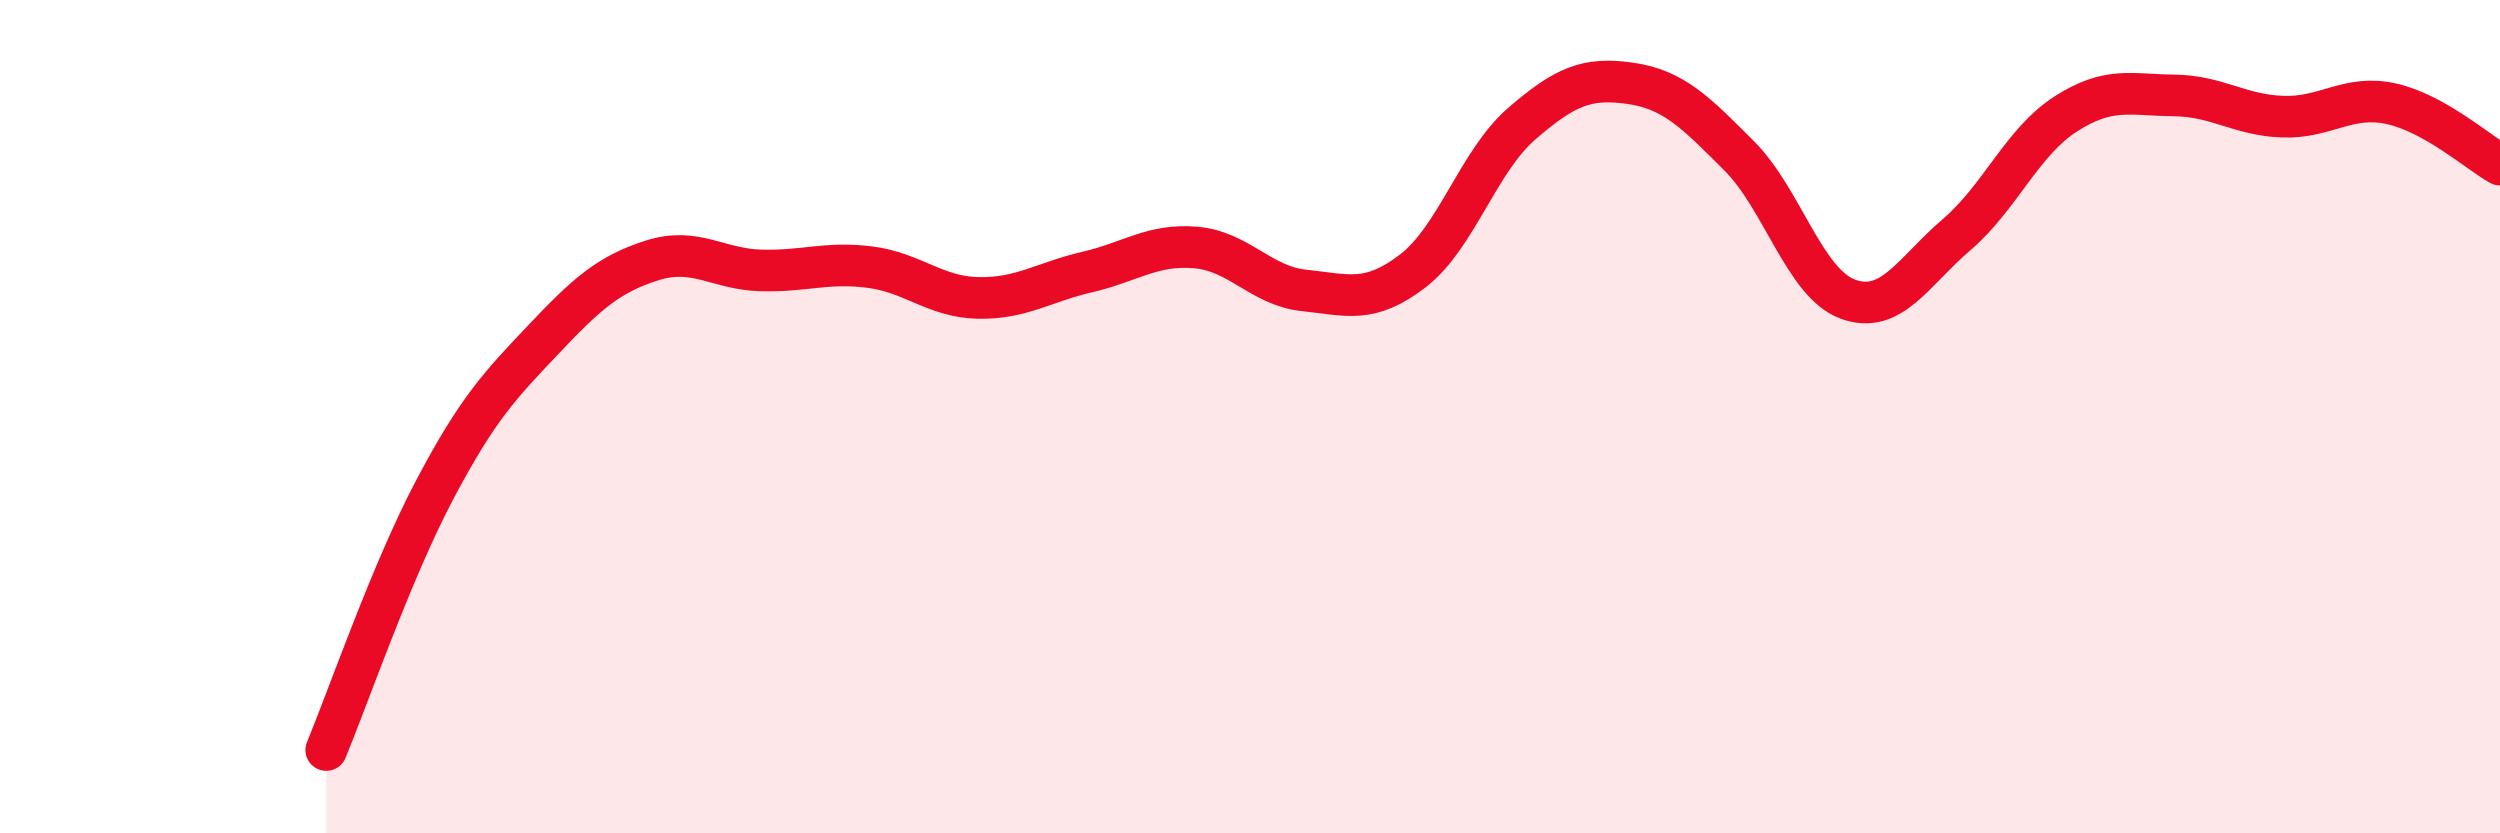 
    <svg width="60" height="20" viewBox="0 0 60 20" xmlns="http://www.w3.org/2000/svg">
      <path
        d="M 7.83,18 C 8.35,16.75 9.39,13.73 10.43,11.76 C 11.47,9.79 12,9.25 13.04,8.15 C 14.08,7.05 14.61,6.58 15.65,6.25 C 16.69,5.92 17.22,6.46 18.26,6.49 C 19.3,6.52 19.83,6.28 20.87,6.41 C 21.91,6.54 22.44,7.13 23.48,7.15 C 24.52,7.17 25.05,6.77 26.09,6.53 C 27.13,6.29 27.66,5.85 28.7,5.94 C 29.74,6.03 30.26,6.86 31.3,6.97 C 32.34,7.08 32.87,7.3 33.91,6.5 C 34.95,5.7 35.48,3.87 36.52,2.97 C 37.56,2.07 38.09,1.85 39.13,2 C 40.17,2.15 40.7,2.7 41.74,3.74 C 42.78,4.78 43.31,6.8 44.35,7.18 C 45.39,7.56 45.92,6.52 46.96,5.63 C 48,4.74 48.53,3.41 49.57,2.74 C 50.61,2.07 51.13,2.28 52.17,2.29 C 53.21,2.3 53.74,2.76 54.78,2.8 C 55.82,2.84 56.35,2.26 57.39,2.49 C 58.43,2.72 59.48,3.66 60,3.95L60 20L7.83 20Z"
        fill="#EB0A25"
        opacity="0.1"
        stroke-linecap="round"
        stroke-linejoin="round"
      />
      <path
        d="M 7.83,18 C 8.35,16.75 9.39,13.73 10.43,11.76 C 11.47,9.79 12,9.25 13.04,8.15 C 14.08,7.05 14.61,6.58 15.65,6.25 C 16.69,5.92 17.22,6.46 18.26,6.49 C 19.3,6.52 19.83,6.28 20.87,6.41 C 21.91,6.54 22.44,7.13 23.48,7.15 C 24.52,7.17 25.05,6.77 26.09,6.53 C 27.13,6.29 27.66,5.85 28.7,5.94 C 29.74,6.03 30.26,6.86 31.3,6.97 C 32.34,7.08 32.87,7.3 33.91,6.5 C 34.95,5.7 35.48,3.87 36.52,2.97 C 37.56,2.07 38.09,1.85 39.13,2 C 40.17,2.15 40.7,2.7 41.74,3.74 C 42.78,4.78 43.31,6.8 44.35,7.18 C 45.39,7.56 45.92,6.52 46.96,5.63 C 48,4.74 48.53,3.41 49.57,2.74 C 50.61,2.07 51.13,2.28 52.17,2.29 C 53.21,2.3 53.74,2.76 54.78,2.8 C 55.82,2.84 56.35,2.26 57.39,2.49 C 58.43,2.72 59.48,3.66 60,3.95"
        stroke="#EB0A25"
        stroke-width="1"
        fill="none"
        stroke-linecap="round"
        stroke-linejoin="round"
      />
    </svg>
  